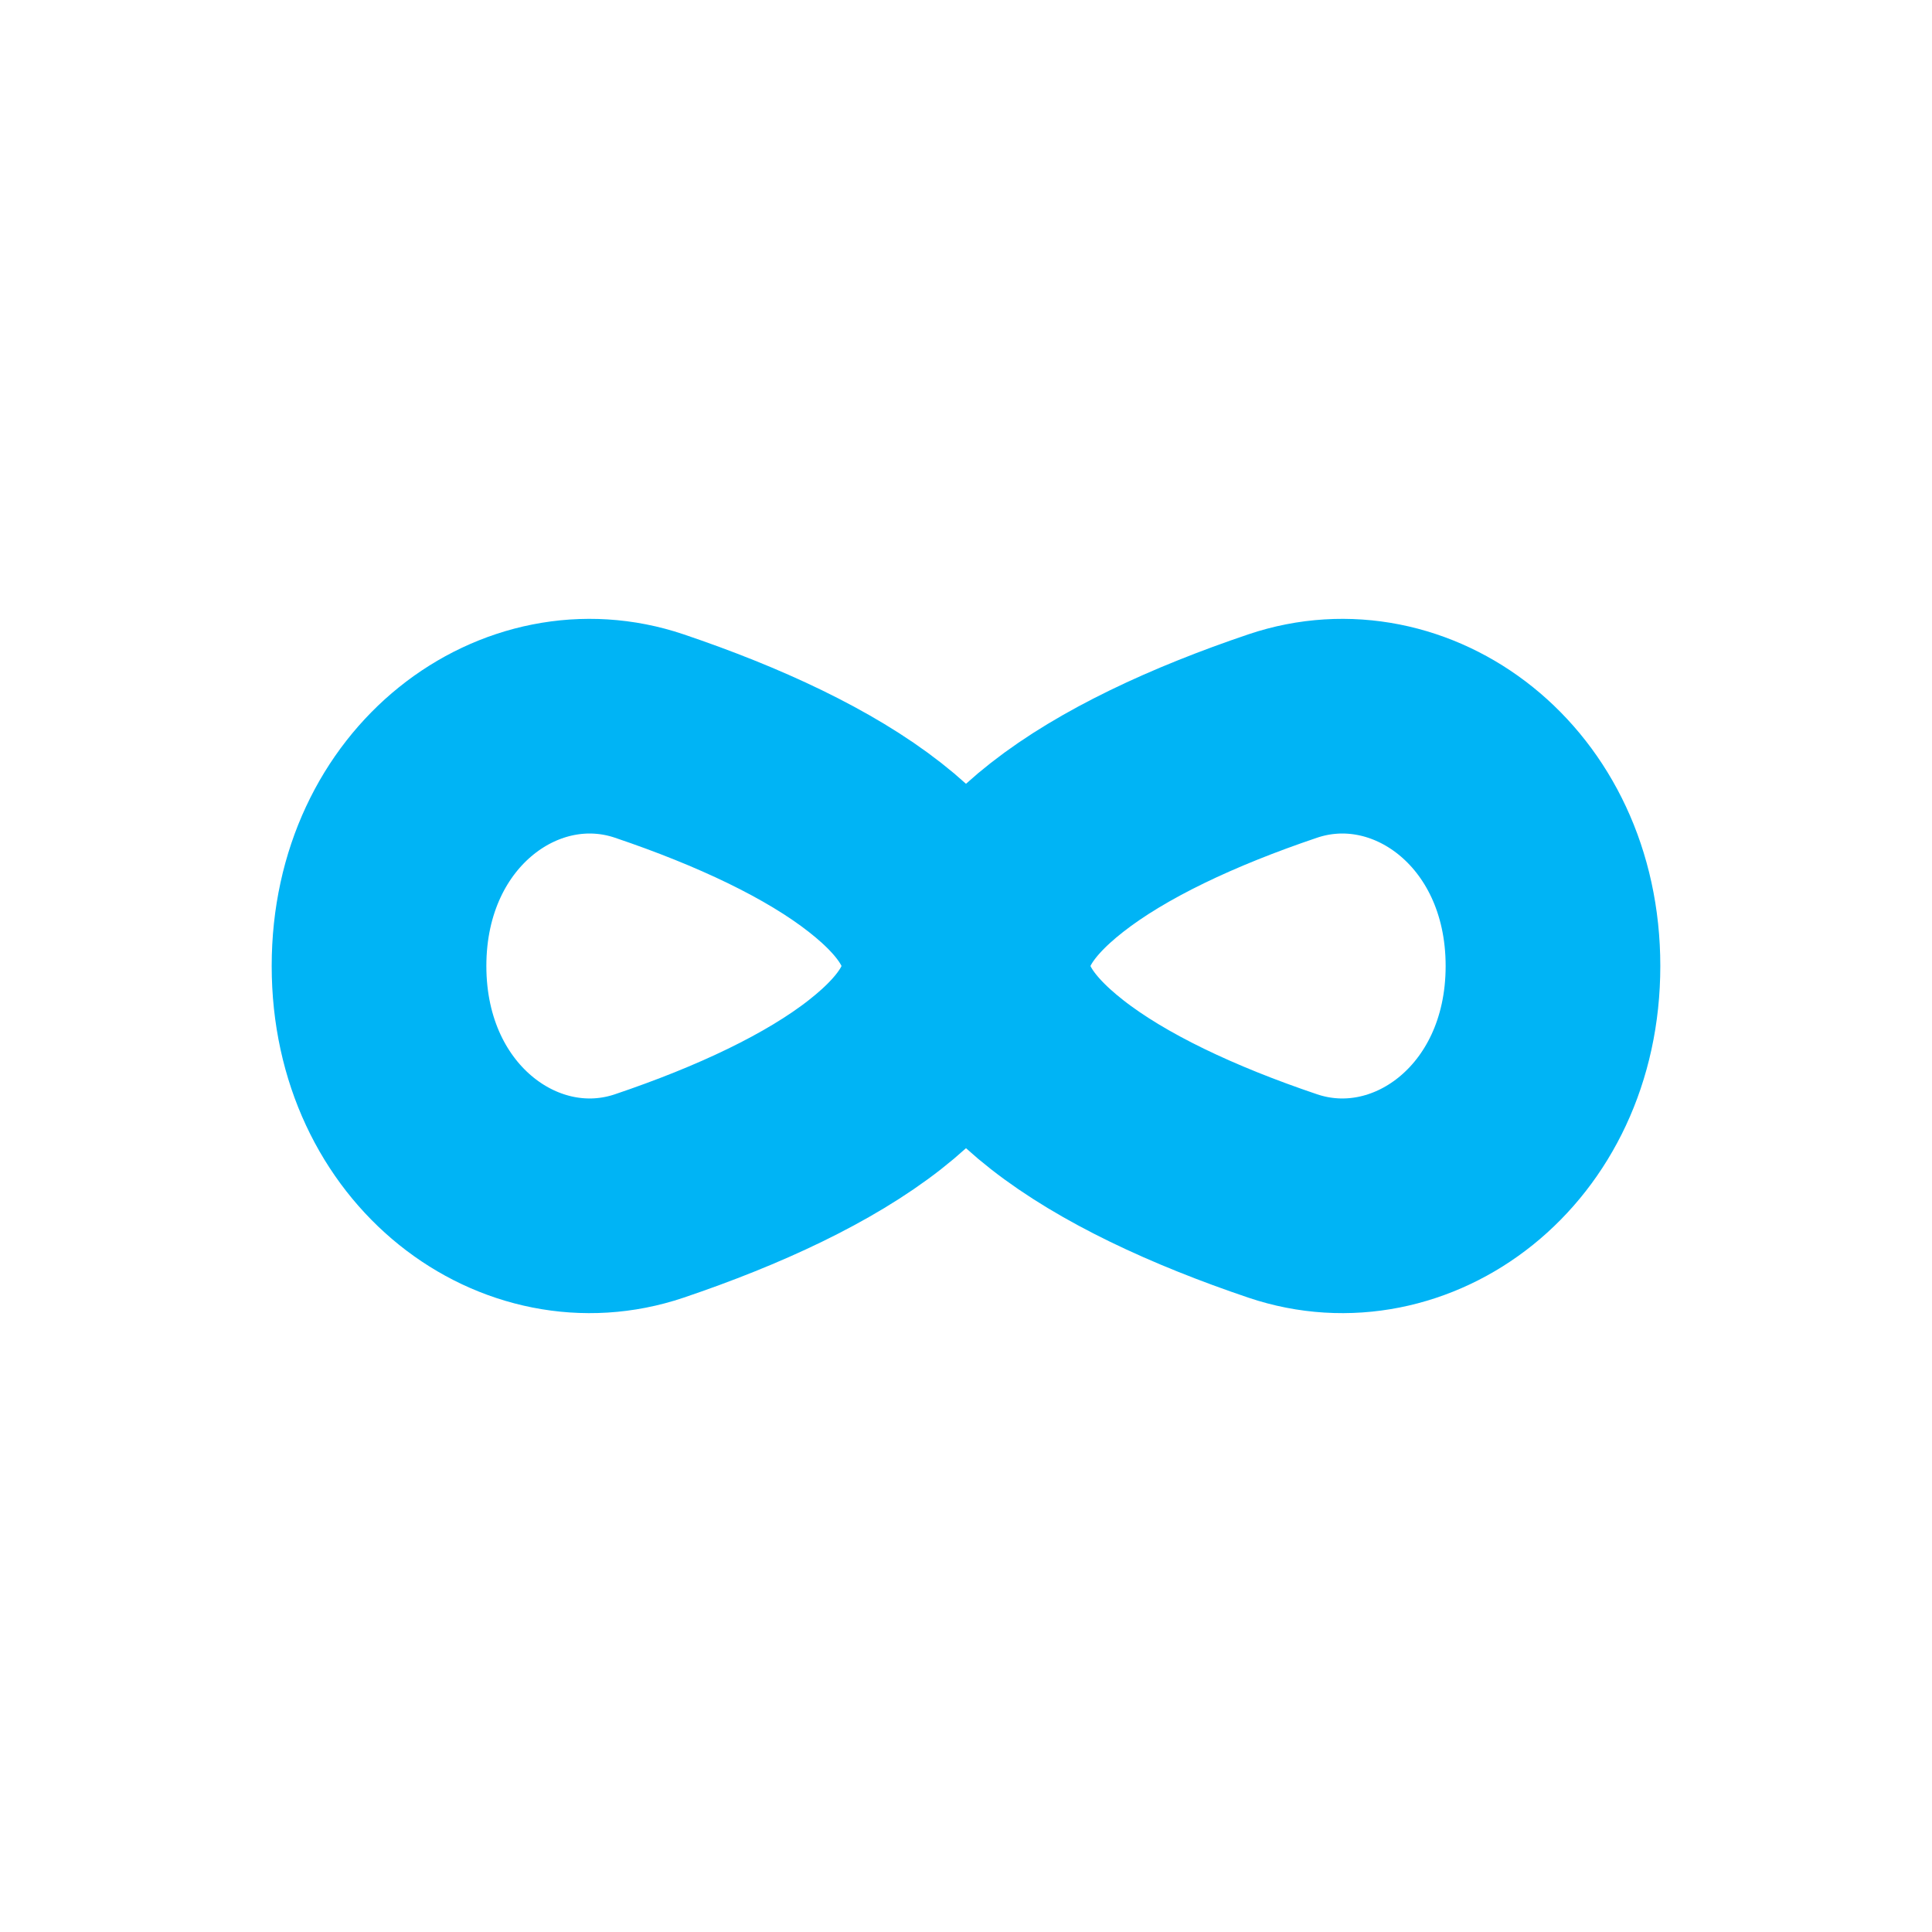 <?xml version="1.0" encoding="UTF-8"?> <svg xmlns="http://www.w3.org/2000/svg" width="170" height="170" viewBox="0 0 170 170" fill="none"><path d="M83.524 85C83.524 88.2 81.845 91.634 76.991 95.436C72.088 99.278 65.037 102.564 57.135 105.234C45.906 109.028 33.351 100.027 33.351 85C33.351 69.973 45.906 60.972 57.135 64.766C65.037 67.436 72.088 70.722 76.991 74.564C81.845 78.366 83.524 81.8 83.524 85Z" stroke="#00B4F5" stroke-width="18.889"></path><path d="M86.476 85C86.476 81.8 88.155 78.366 93.009 74.564C97.912 70.722 104.963 67.436 112.865 64.766C124.094 60.972 136.649 69.973 136.649 85C136.649 100.027 124.094 109.028 112.865 105.234C104.963 102.564 97.912 99.278 93.009 95.436C88.155 91.634 86.476 88.2 86.476 85Z" stroke="#00B4F5" stroke-width="18.889"></path></svg> 
